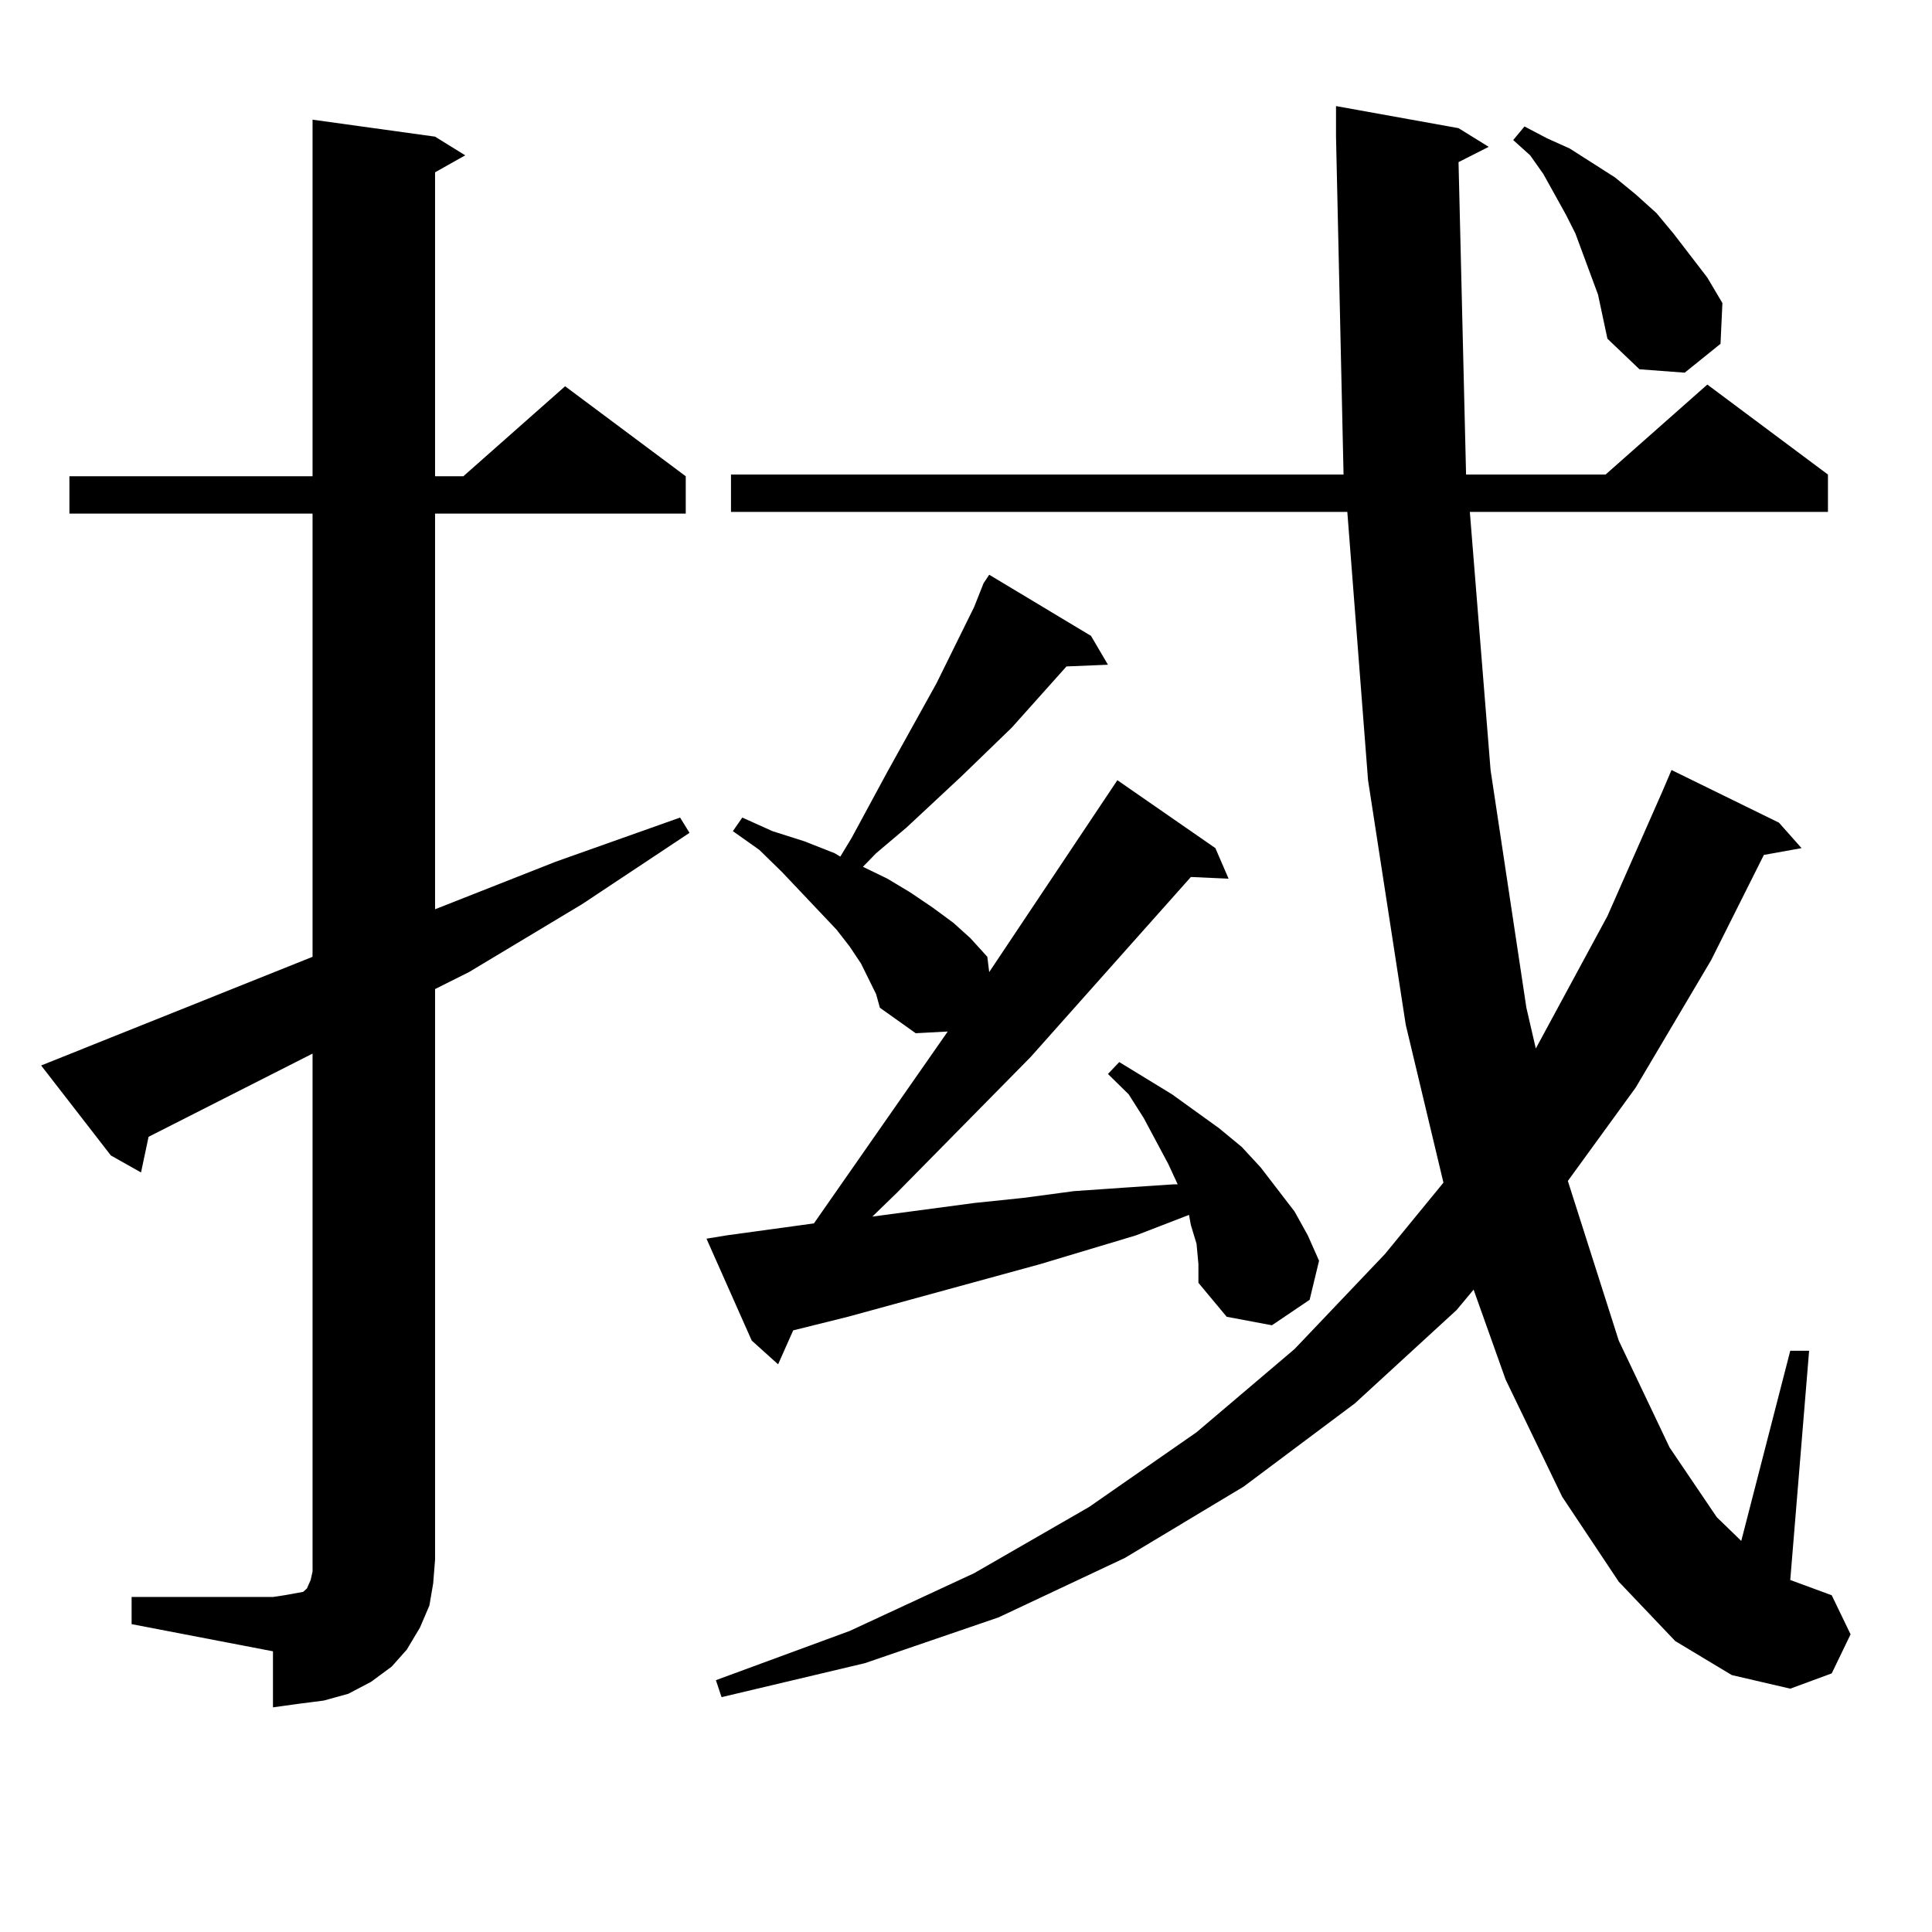 <?xml version="1.0" encoding="utf-8"?>
<!-- Generator: Adobe Illustrator 16.0.0, SVG Export Plug-In . SVG Version: 6.00 Build 0)  -->
<!DOCTYPE svg PUBLIC "-//W3C//DTD SVG 1.1//EN" "http://www.w3.org/Graphics/SVG/1.1/DTD/svg11.dtd">
<svg version="1.1" id="图层_1" xmlns="http://www.w3.org/2000/svg" xmlns:xlink="http://www.w3.org/1999/xlink" x="0px" y="0px"
	 width="1000px" height="1000px" viewBox="0 0 1000 1000" enable-background="new 0 0 1000 1000" xml:space="preserve">
<path d="M68.12,826.59h73.169l5.854-0.879l4.878-0.879l4.878-0.879l1.951-1.758l1.951-4.395l0.976-4.395v-6.152V545.34L76.9,588.406
	l-3.902,18.457l-15.609-8.789l-36.097-46.582l140.484-56.25V265.848H35.926v-19.336h125.851V61.941l63.413,8.789l15.609,9.668
	l-15.609,8.789v157.324h14.634l52.682-46.582l62.438,46.582v19.336H225.189v204.785l62.438-24.609l64.389-22.852l4.878,7.91
	l-55.608,36.914l-58.535,35.156l-17.561,8.789v295.313l-0.976,12.305l-1.951,11.426l-4.878,11.426l-6.829,11.426l-7.805,8.789
	l-10.731,7.91l-11.707,6.152l-12.683,3.516l-13.658,1.758l-12.683,1.758v-29.004L68.12,840.652V826.59z M619.326,643.777
	l-2.927-9.668l-0.976-5.273l-27.316,10.547l-49.755,14.941l-99.51,27.246l-28.292,7.031l-7.805,17.578l-13.658-12.305
	l-23.414-52.734l10.731-1.758l44.877-6.152l69.267-99.316l-16.585,0.879l-18.536-13.184l-1.951-7.031l-7.805-15.82l-5.854-8.789
	l-6.829-8.789l-28.292-29.883l-11.707-11.426l-13.658-9.668l4.878-7.031l15.609,7.031l16.585,5.273l15.609,6.152l2.927,1.758
	l5.854-9.668l18.536-34.277l25.365-45.703l19.512-39.551l4.878-12.305l2.927-4.395l52.682,31.641l8.78,14.941l-21.463,0.879
	l-28.292,31.641l-26.341,25.488l-28.292,26.367l-15.609,13.184l-6.829,7.031l12.683,6.152l11.707,7.031l11.707,7.91l10.731,7.91
	l8.78,7.91l8.78,9.668l0.976,7.91l66.34-99.316l50.73,35.156l6.829,15.82l-19.512-0.879l-82.925,93.164l-69.267,70.313
	l-12.683,12.305l26.341-3.516l26.341-3.516l25.365-2.637l26.341-3.516l25.365-1.758l26.341-1.758h1.951l-4.878-10.547l-12.683-23.73
	l-7.805-12.305l-10.731-10.547l5.854-6.152l27.316,16.699l24.39,17.578l11.707,9.668l9.756,10.547l17.561,22.852l6.829,12.305
	l5.854,13.184l-4.878,20.215l-19.512,13.184l-23.414-4.395l-14.634-17.578v-9.668L619.326,643.777z M754.933,83.914l3.902,161.719
	h72.193l52.682-46.582l62.438,46.582v19.336H760.786l10.731,133.594l18.536,123.047l4.878,21.094l37.072-68.555l28.292-64.16
	l4.878-11.426l55.608,27.246l11.707,13.184l-19.512,3.516L885.661,497l-39.023,65.918l-35.121,48.34l26.341,82.617l26.341,55.371
	l24.39,36.035l12.683,12.305l25.365-98.438h9.756l-9.756,118.652l21.463,7.91l9.756,20.215l-9.756,20.215l-21.463,7.91
	l-30.243-7.031l-29.268-17.578l-29.268-30.762l-29.268-43.945l-29.268-60.645l-16.585-46.582l-8.78,10.547l-52.682,48.34
	l-57.56,43.066l-61.462,36.914l-65.364,30.762l-69.267,23.73l-74.145,17.578l-2.927-8.789l69.267-25.488l64.389-29.883
	l59.511-34.277l55.608-38.672l50.73-43.066l46.828-49.219l30.243-36.914l-19.512-81.738l-19.512-126.563l-10.731-138.867H378.356
	v-19.336h317.065L691.52,70.73V54.91l63.413,11.426l15.609,9.668L754.933,83.914z M823.224,141.922l-7.805-21.094l-4.878-9.668
	l-11.707-21.094l-6.829-9.668l-8.78-7.91l5.854-7.031l11.707,6.152l11.707,5.273l23.414,14.941l10.731,8.789l10.731,9.668
	l8.78,10.547l17.561,22.852l7.805,13.184l-0.976,21.094l-18.536,14.941l-23.414-1.758l-16.585-15.82l-4.878-22.852L823.224,141.922z
	"/>
</svg>
